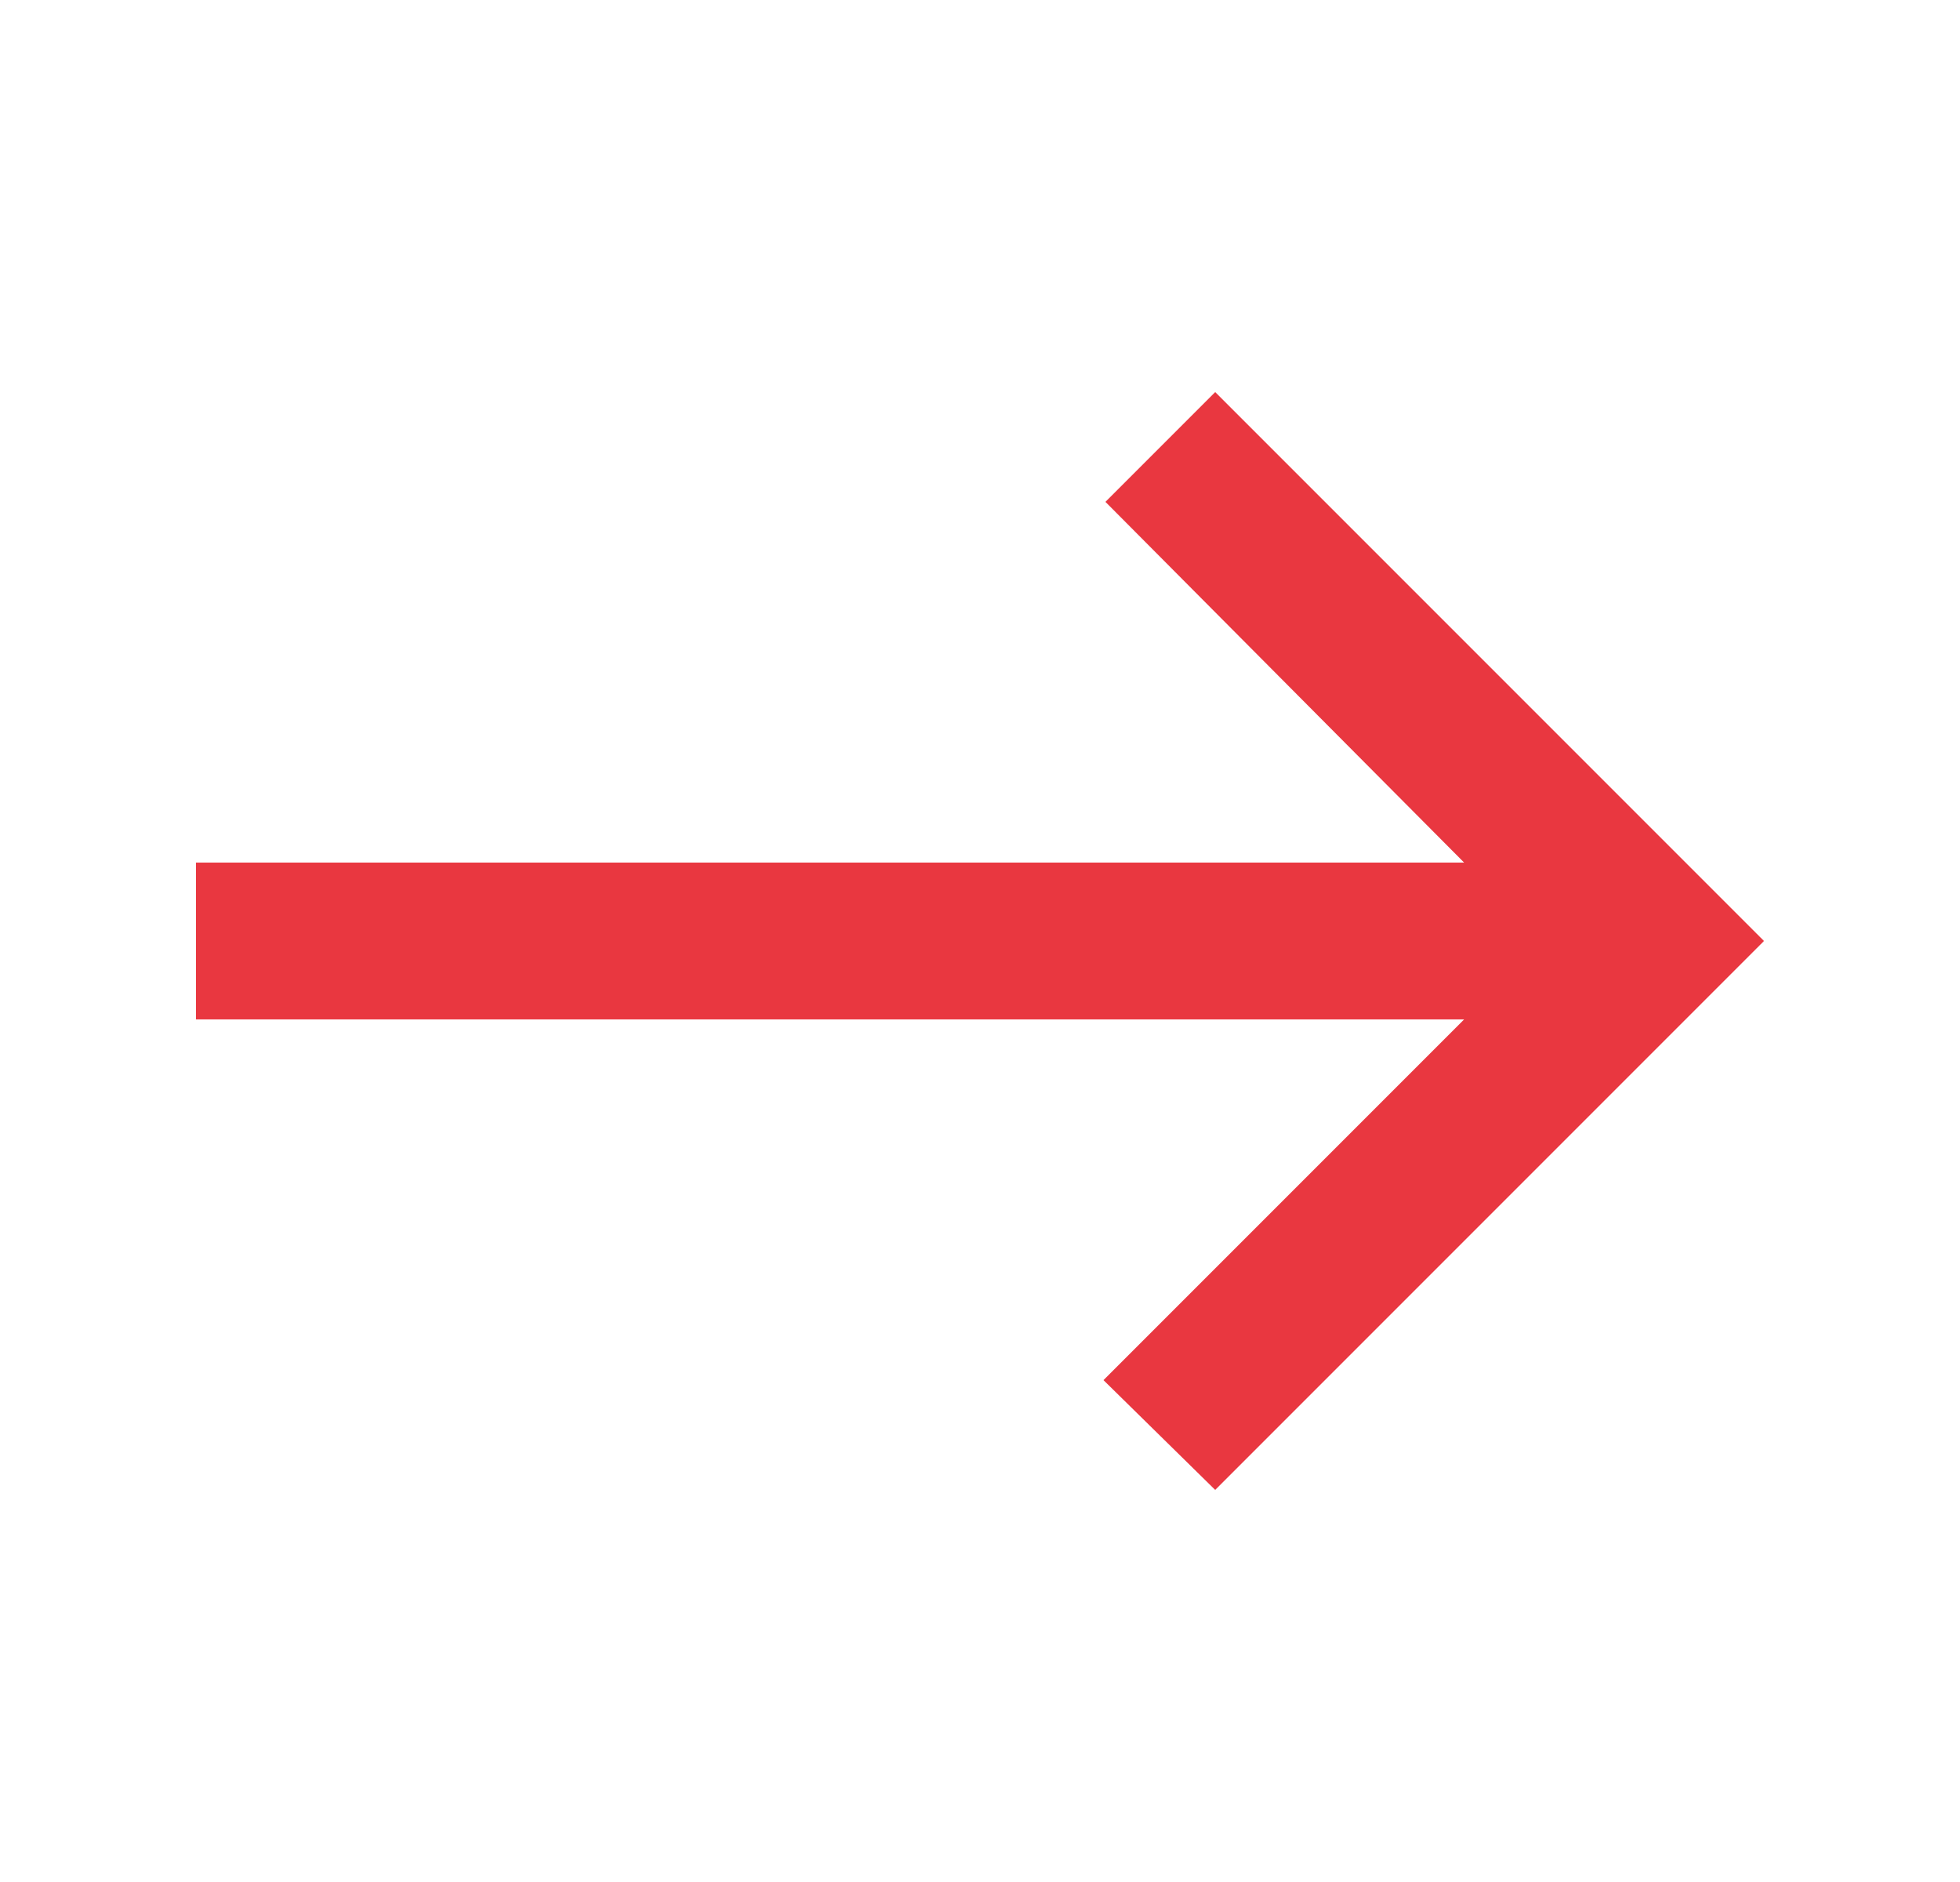 <svg width="25" height="24" viewBox="0 0 25 24" fill="none" xmlns="http://www.w3.org/2000/svg">
<path d="M15.5 19L14.075 17.6L18.675 13H2.5V11H18.675L14.1 6.4L15.5 5L22.5 12L15.5 19Z" fill="#E93740"/>
</svg>
